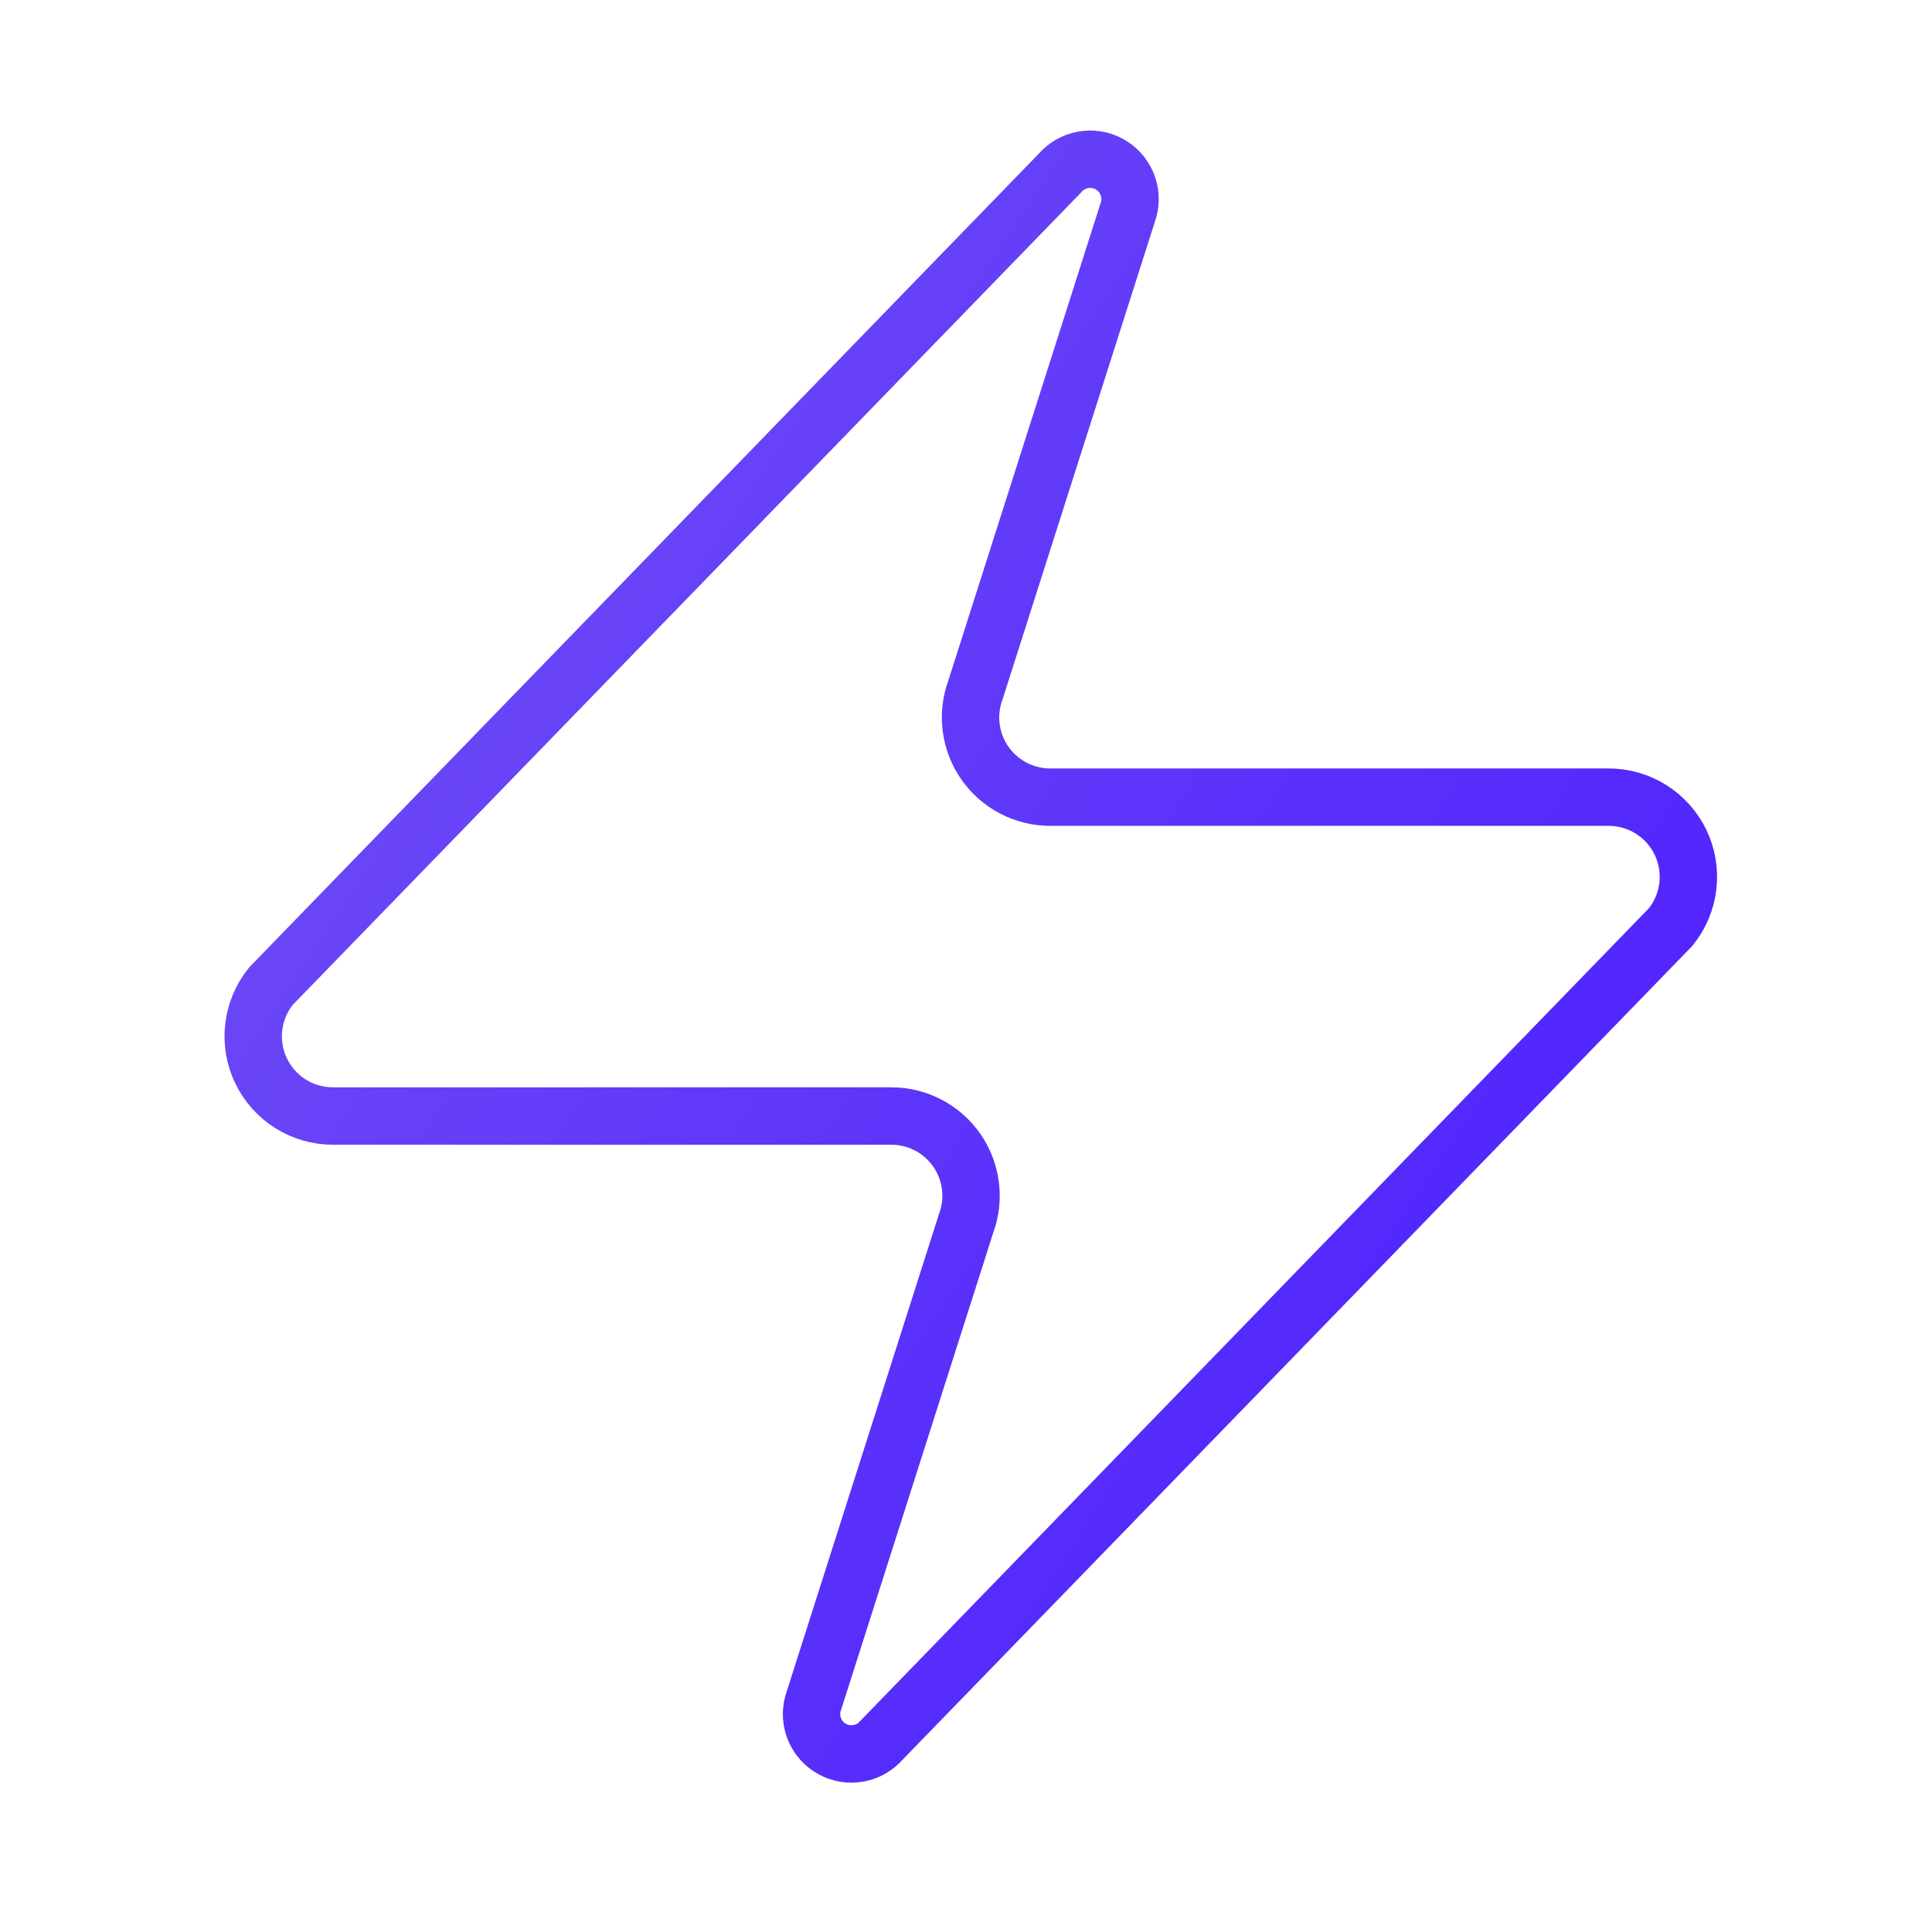 <svg width="101" height="100" viewBox="0 0 101 100" fill="none" xmlns="http://www.w3.org/2000/svg">
<path d="M17.417 58.333C16.629 58.336 15.856 58.115 15.188 57.696C14.52 57.276 13.985 56.676 13.645 55.965C13.304 55.254 13.173 54.461 13.265 53.678C13.358 52.895 13.671 52.154 14.167 51.541L55.417 9.041C55.727 8.684 56.148 8.443 56.613 8.357C57.078 8.271 57.558 8.346 57.974 8.569C58.391 8.791 58.72 9.149 58.906 9.584C59.093 10.018 59.126 10.502 59.001 10.958L51.001 36.041C50.765 36.673 50.685 37.352 50.77 38.021C50.854 38.689 51.099 39.328 51.484 39.881C51.869 40.434 52.383 40.885 52.981 41.196C53.579 41.507 54.243 41.669 54.917 41.666H84.084C84.872 41.664 85.645 41.885 86.313 42.304C86.981 42.723 87.516 43.323 87.857 44.035C88.197 44.746 88.329 45.539 88.236 46.322C88.143 47.105 87.831 47.846 87.334 48.458L46.084 90.958C45.774 91.315 45.353 91.557 44.888 91.643C44.423 91.728 43.943 91.654 43.527 91.431C43.11 91.208 42.781 90.85 42.595 90.416C42.408 89.982 42.375 89.497 42.501 89.041L50.501 63.958C50.736 63.327 50.816 62.648 50.731 61.979C50.647 61.31 50.402 60.672 50.017 60.119C49.632 59.566 49.118 59.114 48.52 58.803C47.922 58.492 47.258 58.331 46.584 58.333H17.417Z" stroke="url(#paint0_linear_11_323713)" stroke-width="3" stroke-linecap="round" stroke-linejoin="round"/>
<defs>
<linearGradient id="paint0_linear_11_323713" x1="18.863" y1="8.322" x2="103.502" y2="63.519" gradientUnits="userSpaceOnUse">
<stop stop-color="#714FF5"/>
<stop offset="0.994" stop-color="#4A1CFF"/>
</linearGradient>
</defs>
</svg>
